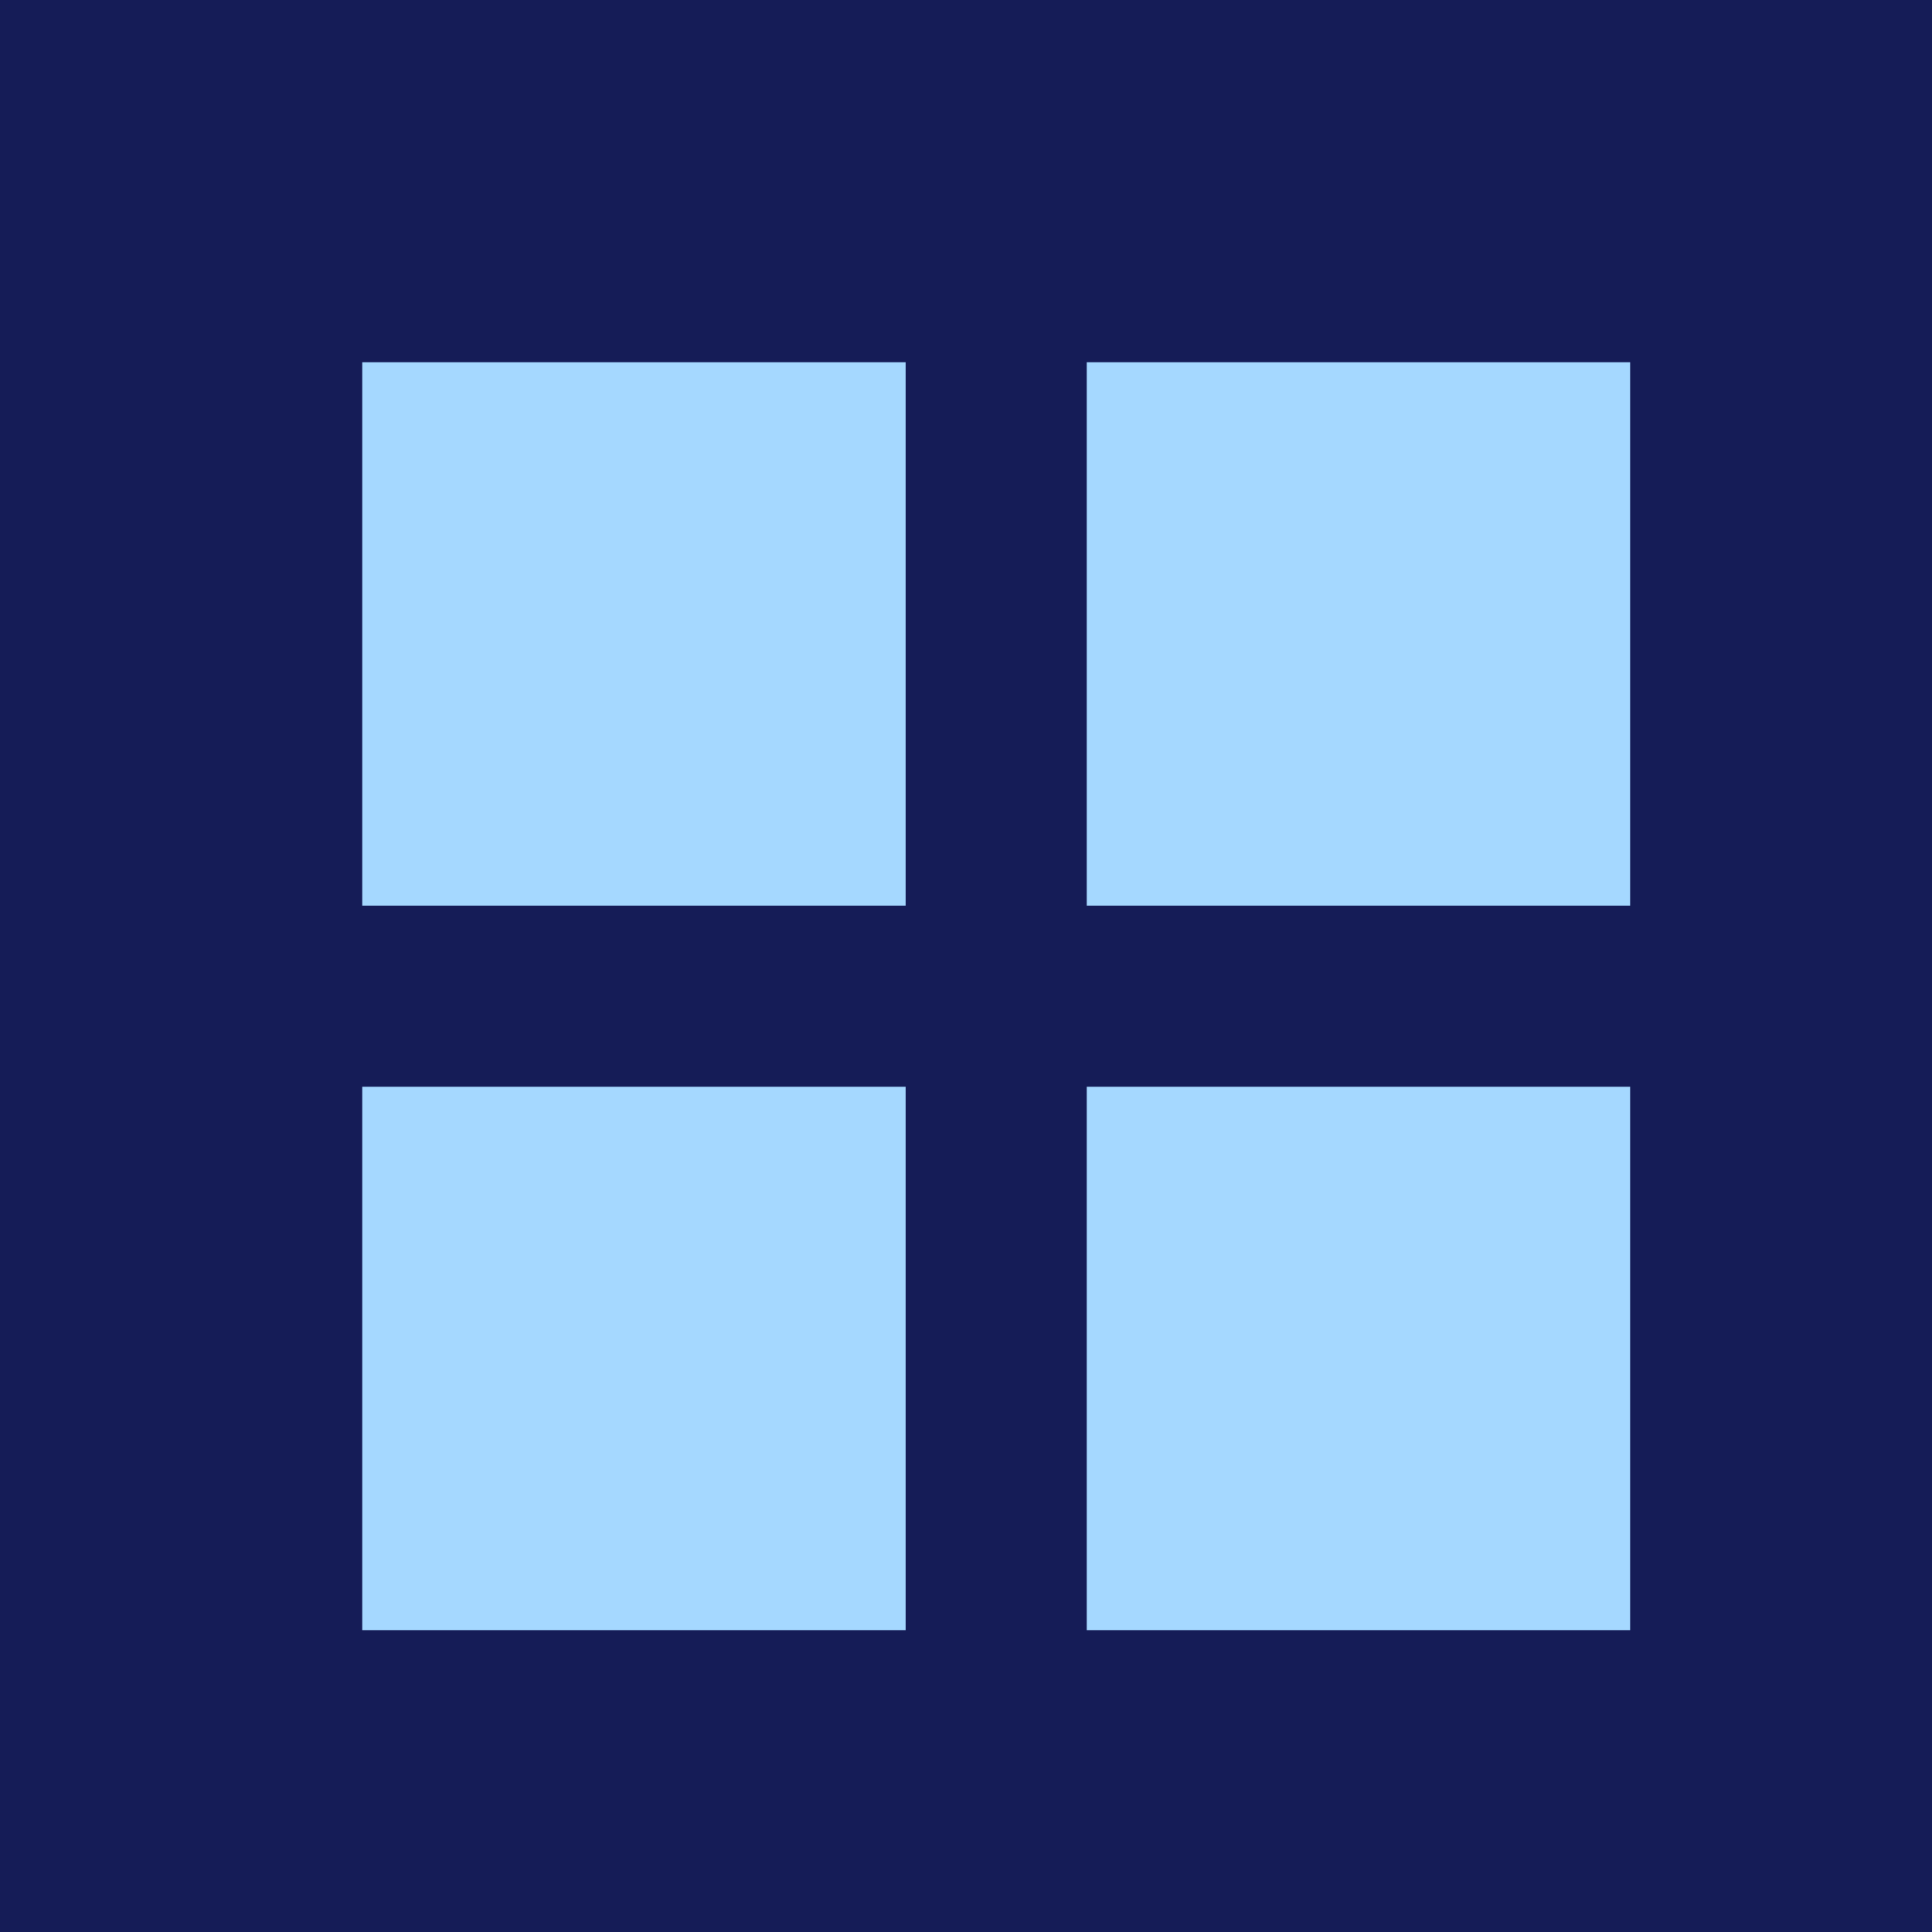 <svg width="32" height="32" viewBox="0 0 32 32" fill="none" xmlns="http://www.w3.org/2000/svg">
<rect width="32" height="32" fill="#151C57"/>
<rect x="6" y="6" width="9" height="9" fill="#A5D8FF"/>
<rect x="6" y="18" width="9" height="9" fill="#A5D8FF"/>
<rect x="18" y="6" width="9" height="9" fill="#A5D8FF"/>
<rect x="18" y="18" width="9" height="9" fill="#A5D8FF"/>
</svg>
